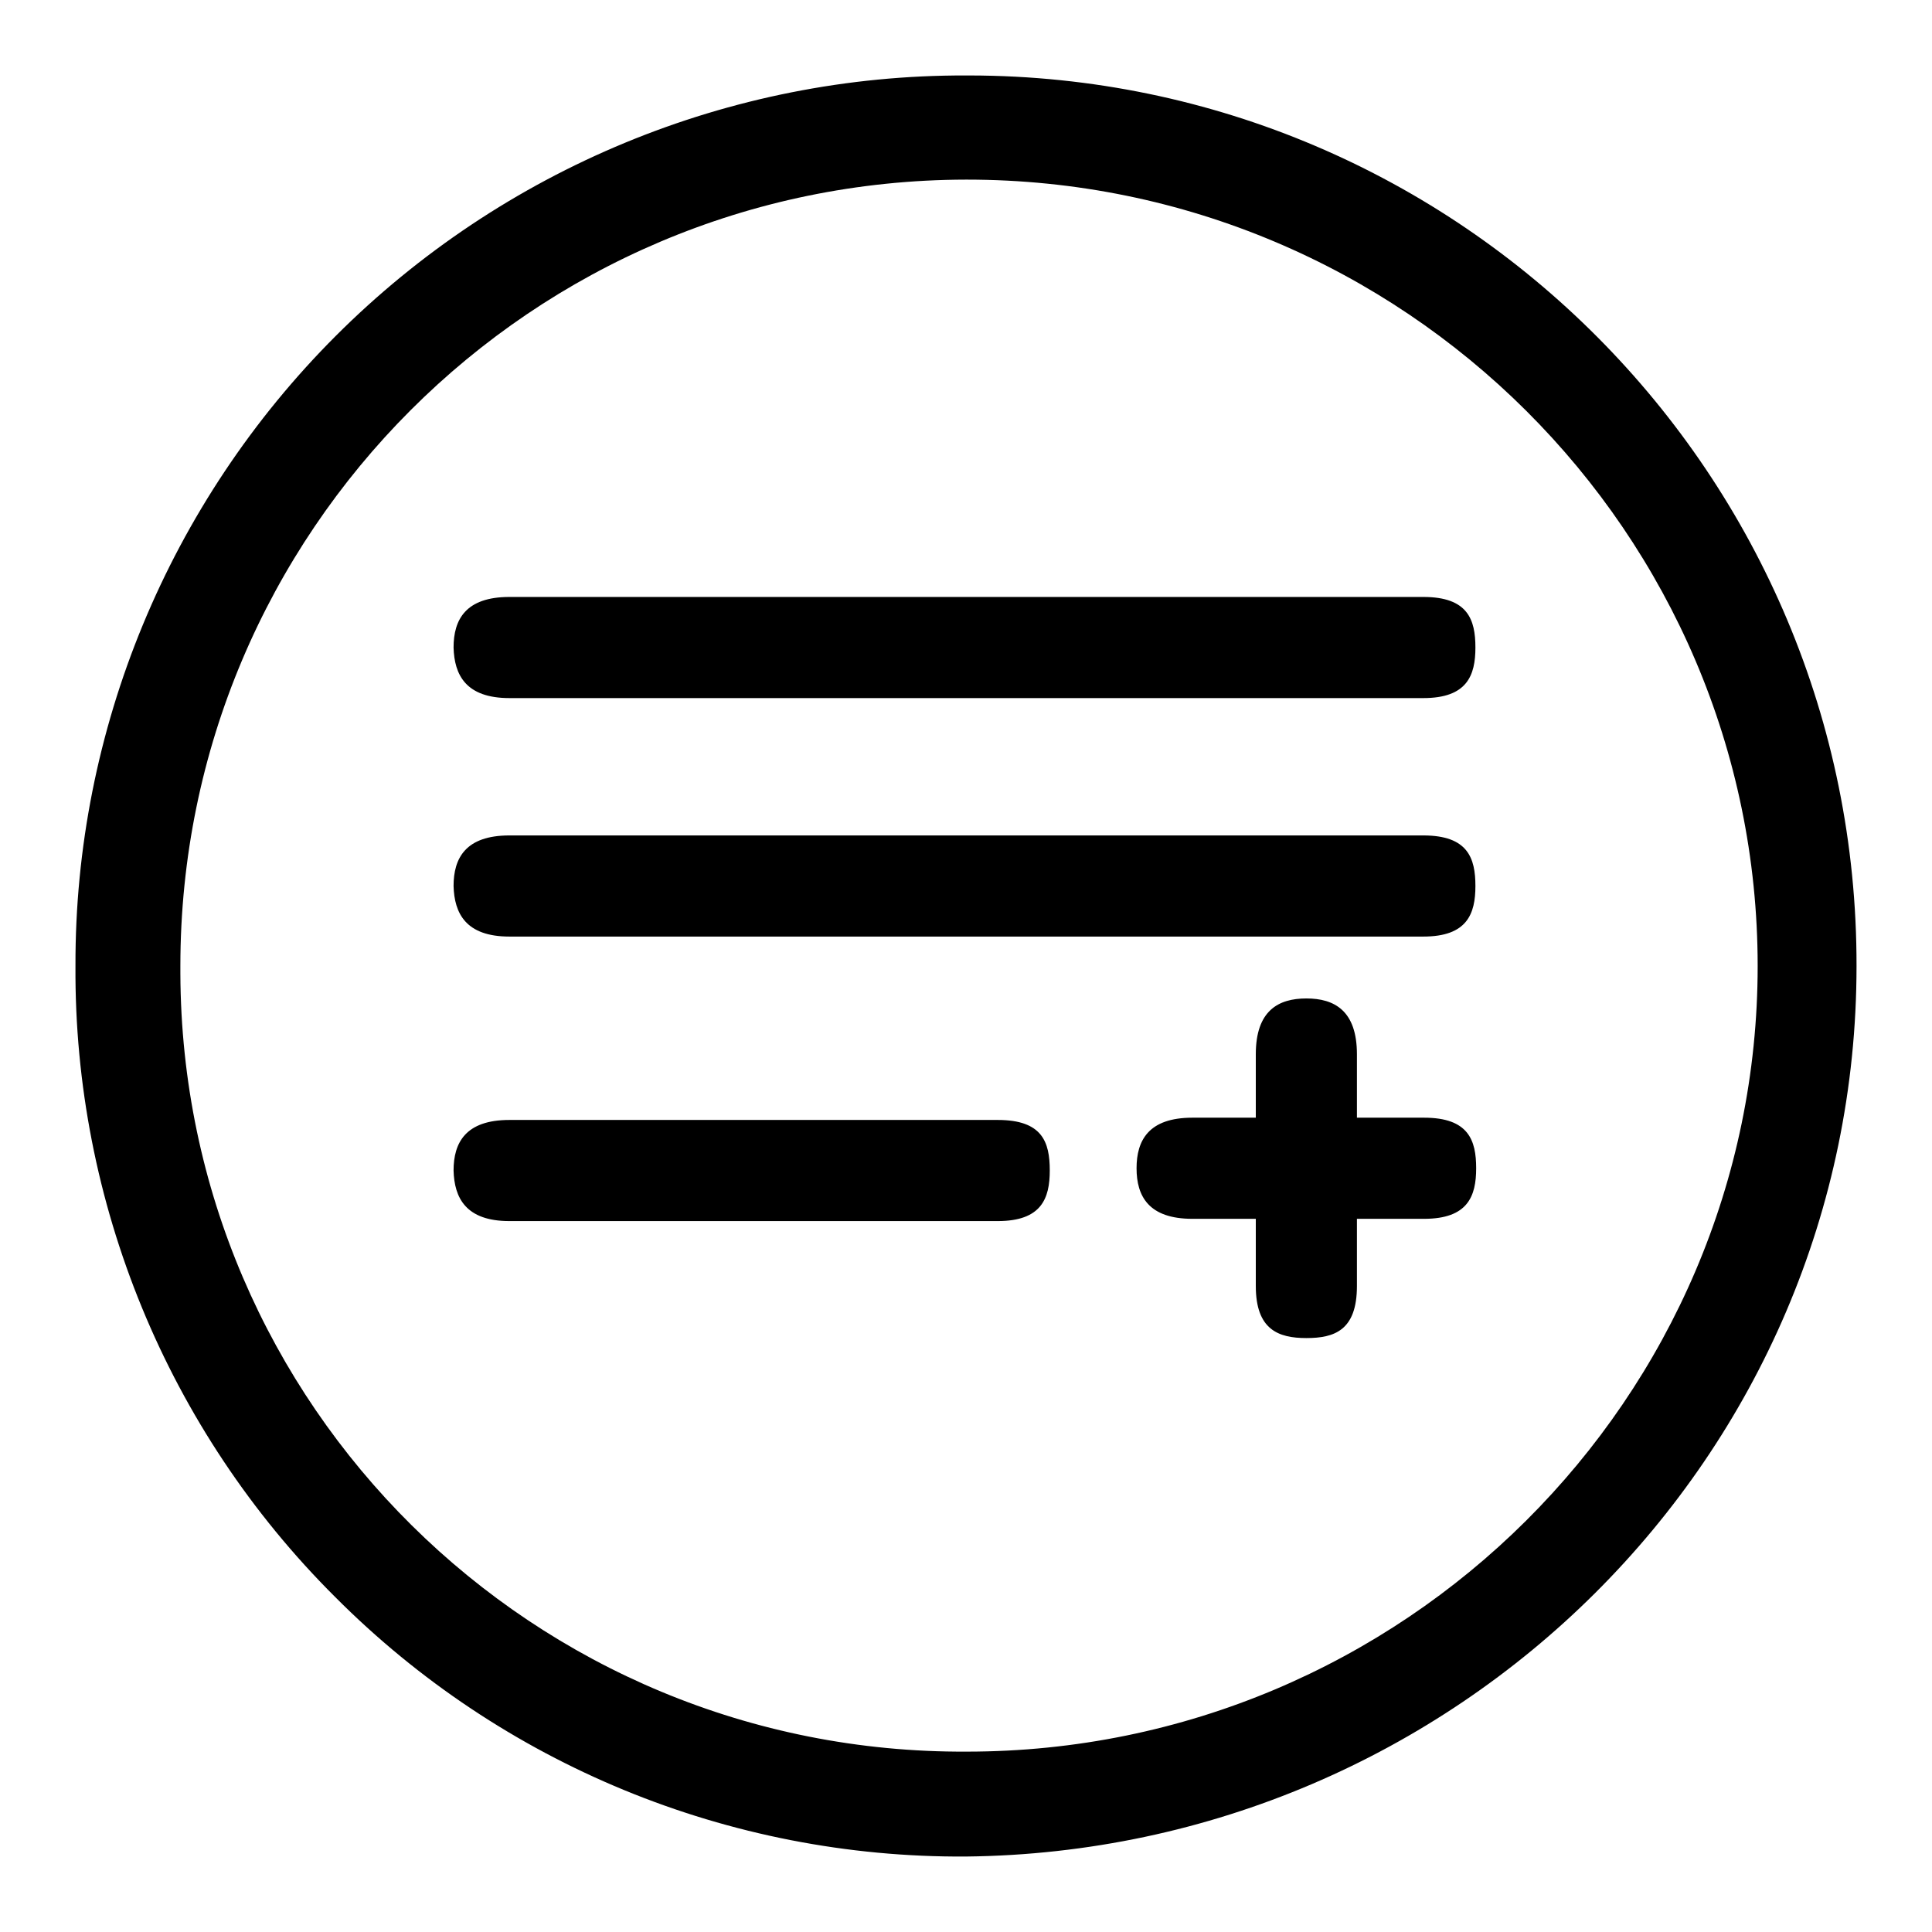 <?xml version="1.0" encoding="utf-8"?>
<!-- Svg Vector Icons : http://www.onlinewebfonts.com/icon -->
<!DOCTYPE svg PUBLIC "-//W3C//DTD SVG 1.1//EN" "http://www.w3.org/Graphics/SVG/1.1/DTD/svg11.dtd">
<svg version="1.1" xmlns="http://www.w3.org/2000/svg" xmlns:xlink="http://www.w3.org/1999/xlink" x="0px" y="0px" viewBox="0 0 256 256" enable-background="new 0 0 256 256" xml:space="preserve">
<g> <path fill="#000000" d="M67.5,92.5h121.1c5.8,0,6.9-3,6.9-6.7c0-3.7-1-6.7-6.9-6.7H67.5c-5.8,0-7.4,3-7.4,6.7 C60.2,89.4,61.7,92.5,67.5,92.5z M67.5,124.1h121.1c5.8,0,6.9-3,6.9-6.7c0-3.7-1-6.7-6.9-6.7H67.5c-5.8,0-7.4,3-7.4,6.7 C60.2,121,61.7,124.1,67.5,124.1z M67.5,161.8h64.7c5.8,0,6.9-3,6.9-6.7c0-3.8-1-6.7-6.9-6.7H67.5c-5.8,0-7.4,3-7.4,6.7 C60.2,158.7,61.7,161.8,67.5,161.8z M158,161.5h30.7c5.8,0,6.9-3,6.9-6.7c0-3.7-1-6.7-6.9-6.7H158c-5.8,0-7.4,3-7.4,6.7 C150.6,158.5,152.2,161.5,158,161.5z M166.4,139.7v30.7c0,5.8,3,6.9,6.7,6.9c3.7,0,6.7-1,6.7-6.9v-30.7c0-5.8-3-7.4-6.7-7.4 C169.4,132.3,166.4,133.9,166.4,139.7z M246,128C246.1,63,193.5,10.1,128.5,10c-0.2,0-0.3,0-0.5,0C96.7,9.9,66.6,22.4,44.5,44.5 C22.4,66.6,9.9,96.7,10,128c-0.2,31.3,12.2,61.5,34.4,83.6c22.1,22.2,52.2,34.6,83.6,34.4C192.9,245.3,246,193,246,128z M23.9,128 c0-57.5,46.6-104.1,104.1-104.2c0,0,0,0,0.1,0c57.9,0,104.8,46.9,104.8,104.2c0,57.2-46.9,104.1-104.8,104.1 C70.7,232.4,24.1,186.2,23.9,129C23.9,128.7,23.9,128.3,23.9,128z"/></g>
</svg>